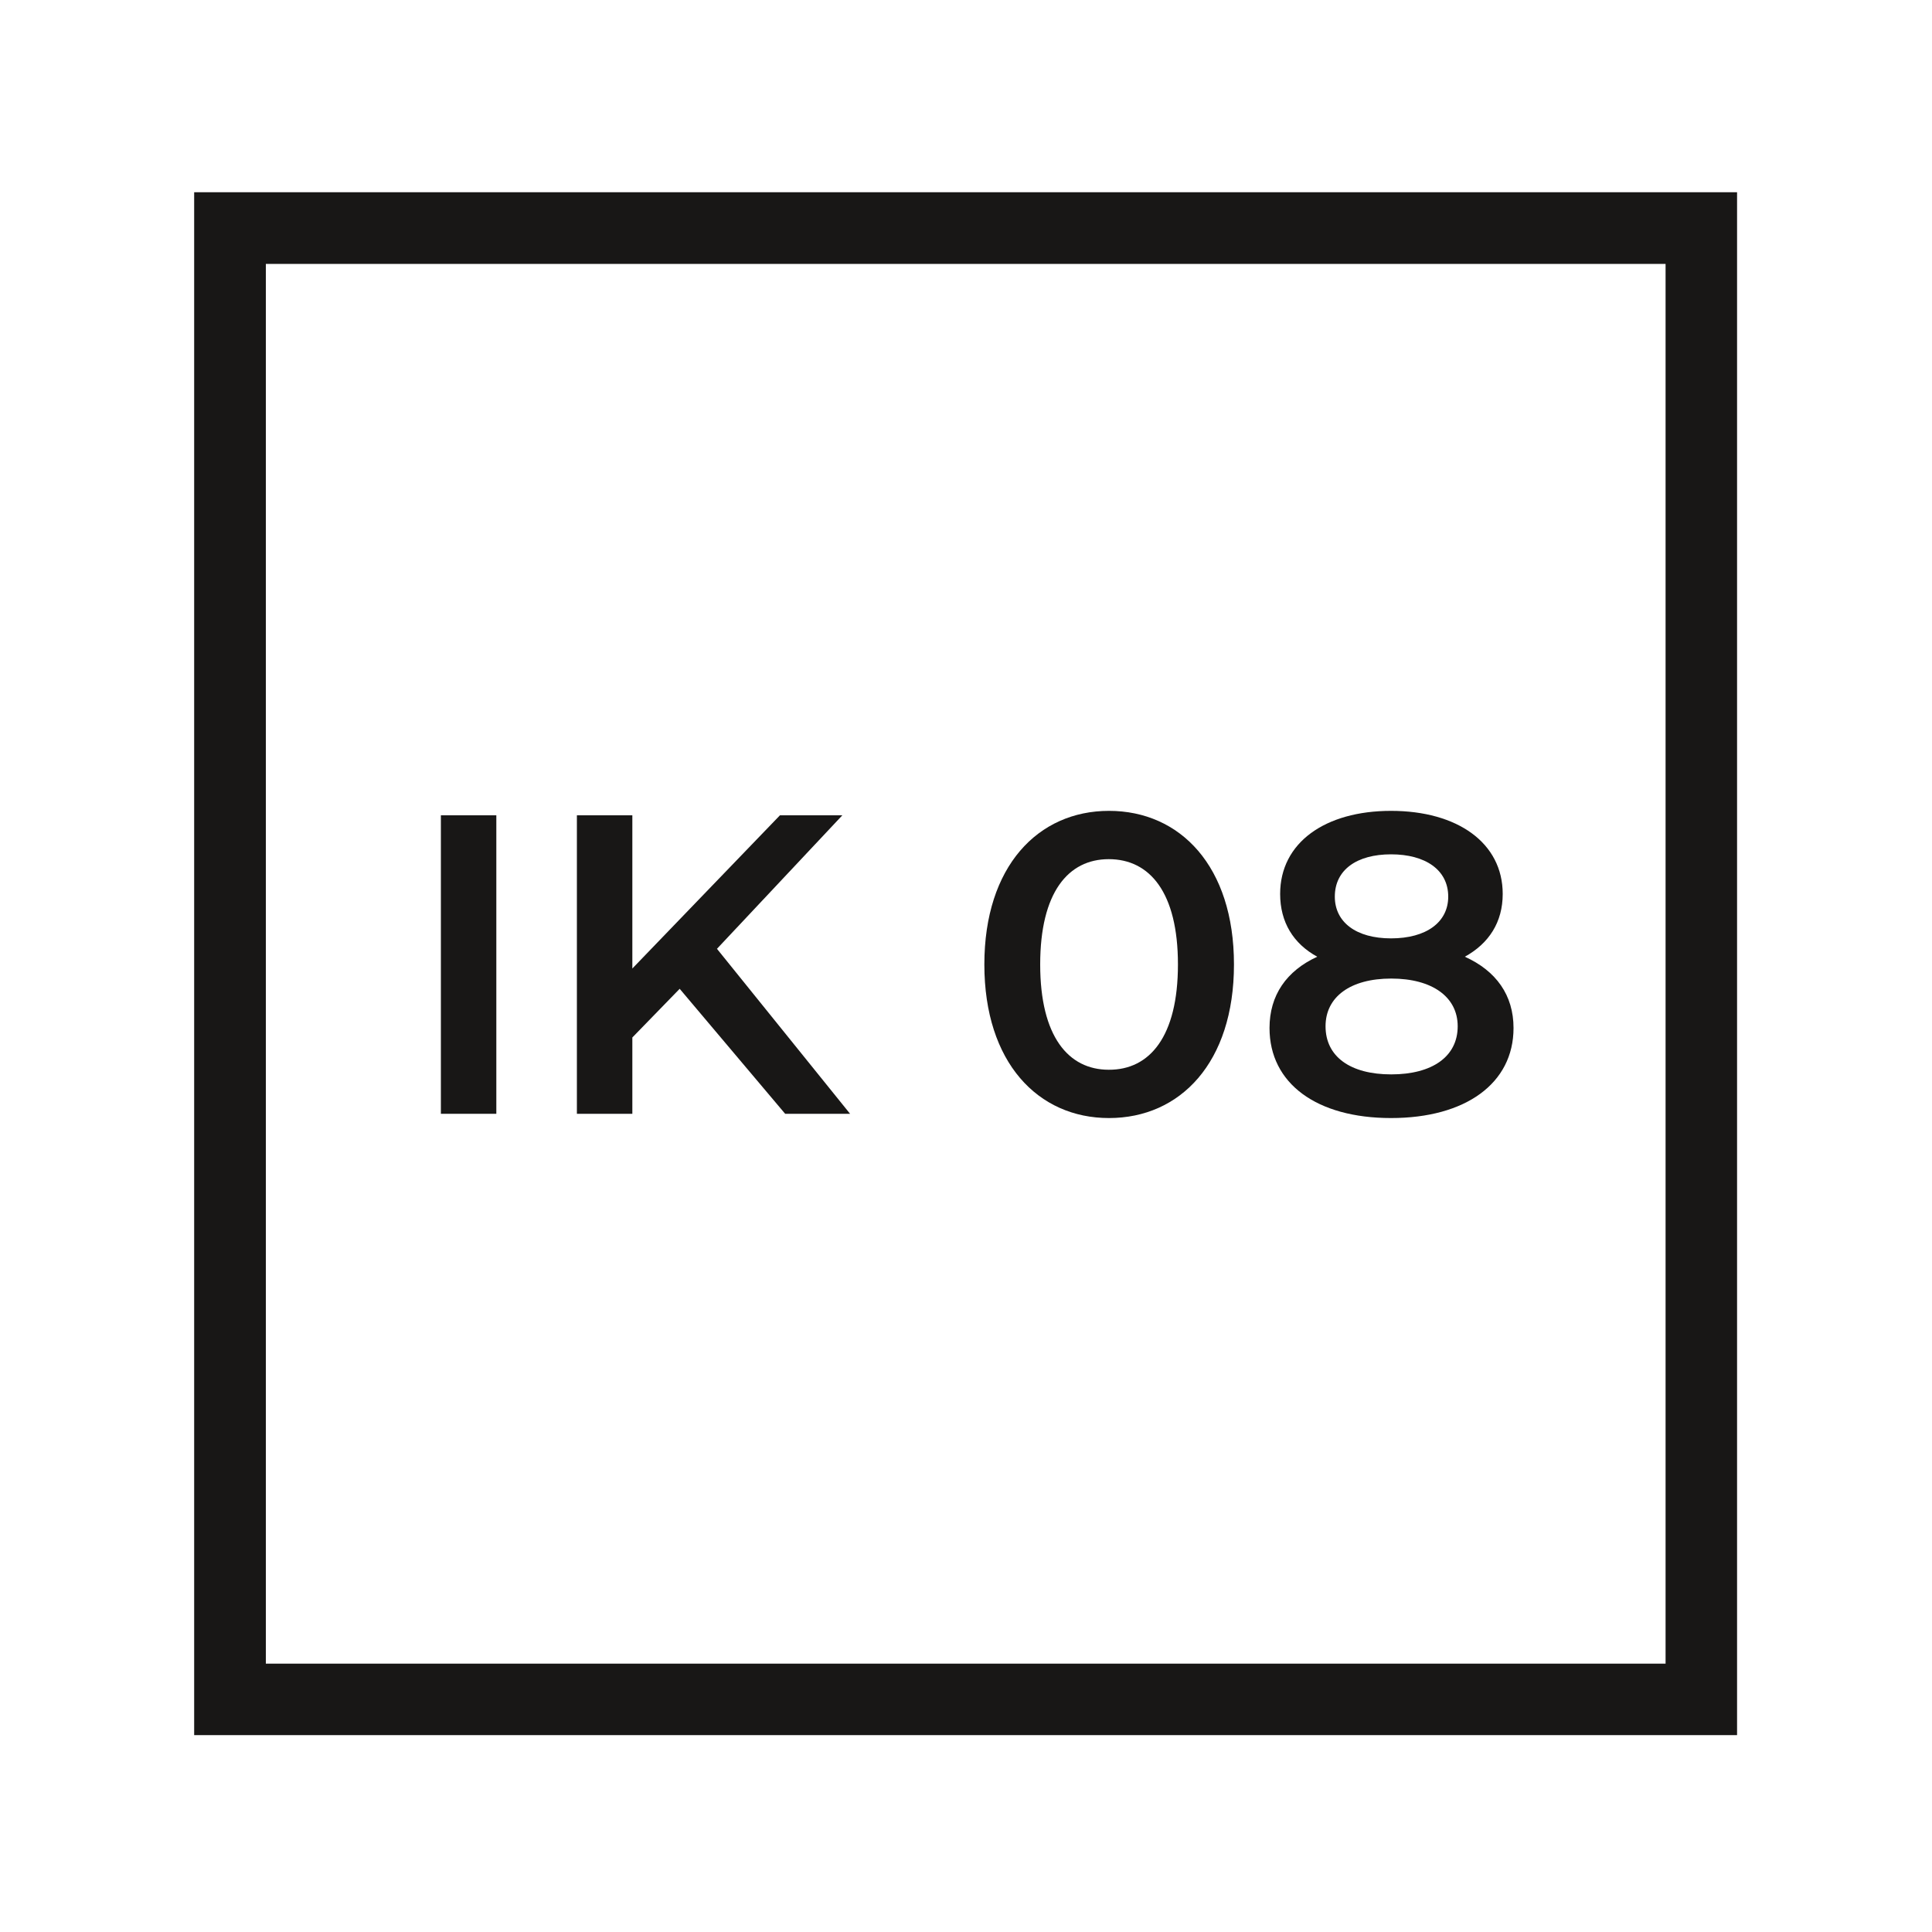 <?xml version="1.0" encoding="utf-8"?>
<!-- Generator: Adobe Illustrator 25.3.1, SVG Export Plug-In . SVG Version: 6.00 Build 0)  -->
<svg version="1.1" id="Ebene_1" xmlns="http://www.w3.org/2000/svg" xmlns:xlink="http://www.w3.org/1999/xlink" x="0px" y="0px"
	 viewBox="0 0 1000 1000" style="enable-background:new 0 0 1000 1000;" xml:space="preserve">
<style type="text/css">
	.st0{fill:#181716;}
</style>
<g>
	<path class="st0" d="M899.2,898.1H100.5V99.5h798.6V898.1z M137.6,861.1h724.5V136.6H137.6V861.1z"/>
</g>
<g>
	<path class="st0" d="M228.2,422h28.7v154.5h-28.7V422z"/>
	<path class="st0" d="M351.8,511.8L327.3,537v39.5h-28.7V422h28.7v79.3l76.4-79.3H436l-64.9,69.1l68.9,85.4h-33.6L351.8,511.8z"/>
	<path class="st0" d="M509.5,499.2c0-50.8,27.8-79.5,64.5-79.5c36.9,0,64.7,28.7,64.7,79.5s-27.8,79.5-64.7,79.5
		C537.3,578.7,509.5,550,509.5,499.2z M609.7,499.2c0-37.3-14.6-54.5-35.8-54.5c-21,0-35.5,17.2-35.5,54.5
		c0,37.3,14.6,54.5,35.5,54.5C595.1,553.8,609.7,536.5,609.7,499.2z"/>
	<path class="st0" d="M783.4,532.1c0,28.7-24.9,46.6-63.4,46.6s-62.9-17.9-62.9-46.6c0-17,8.8-29.6,24.7-36.9
		c-12.4-6.8-19.2-17.9-19.2-32.5c0-26.5,23.2-43,57.4-43c34.4,0,57.8,16.6,57.8,43c0,14.6-7.1,25.6-19.6,32.5
		C774.4,502.5,783.4,515.1,783.4,532.1z M754.5,531.2c0-15.2-13.2-24.7-34.4-24.7s-34,9.5-34,24.7c0,15.7,12.8,24.9,34,24.9
		S754.5,546.9,754.5,531.2z M690.9,464.1c0,13.2,11,21.6,29.1,21.6c18.3,0,29.6-8.4,29.6-21.6c0-13.9-11.9-21.9-29.6-21.9
		S690.9,450.2,690.9,464.1z"/>
</g>
</svg>
